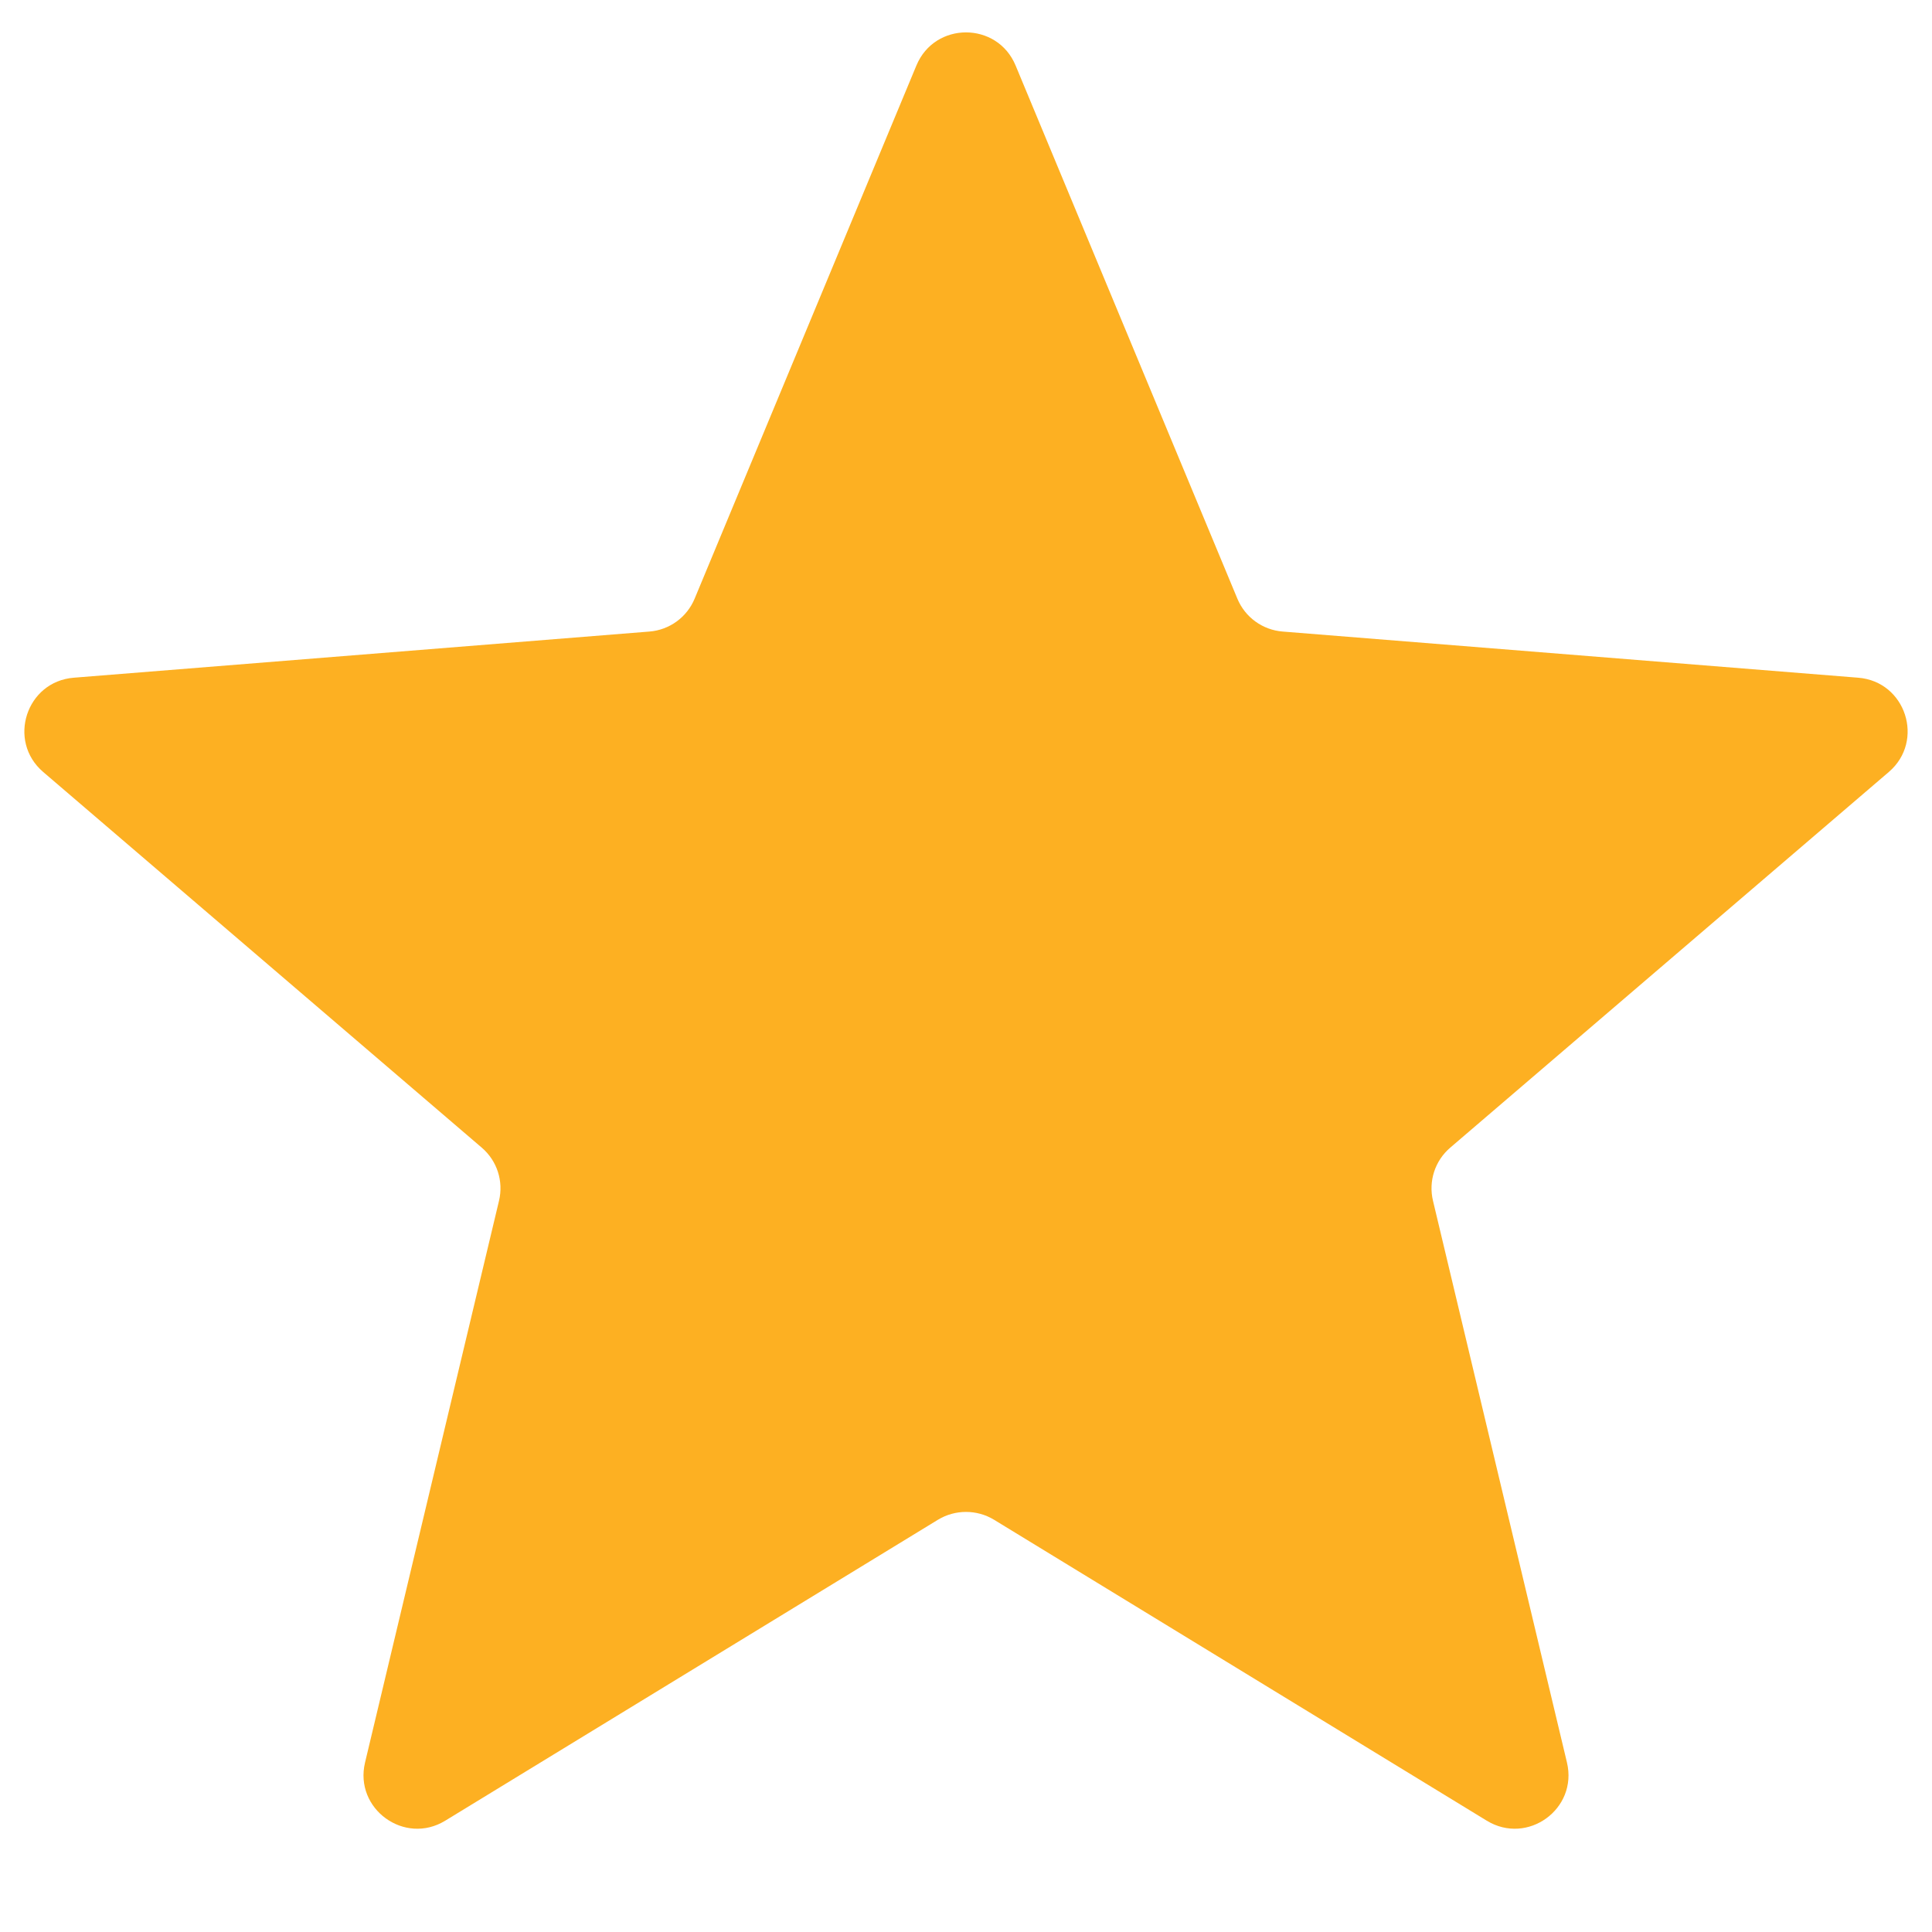 <svg width="18" height="18" viewBox="0 0 18 18" fill="none" xmlns="http://www.w3.org/2000/svg">
<path d="M8.538 0.61C8.709 0.199 9.291 0.199 9.462 0.61L11.528 5.577C11.6 5.751 11.763 5.869 11.95 5.884L17.312 6.314C17.756 6.349 17.935 6.903 17.598 7.192L13.512 10.692C13.369 10.814 13.307 11.005 13.351 11.188L14.599 16.421C14.702 16.853 14.232 17.195 13.852 16.963L9.261 14.159C9.101 14.062 8.899 14.062 8.739 14.159L4.148 16.963C3.769 17.195 3.298 16.853 3.401 16.421L4.649 11.188C4.693 11.005 4.631 10.814 4.488 10.692L0.402 7.192C0.065 6.903 0.244 6.349 0.688 6.314L6.051 5.884C6.237 5.869 6.4 5.751 6.472 5.577L8.538 0.61Z" fill="#FDB022"/>
</svg>
